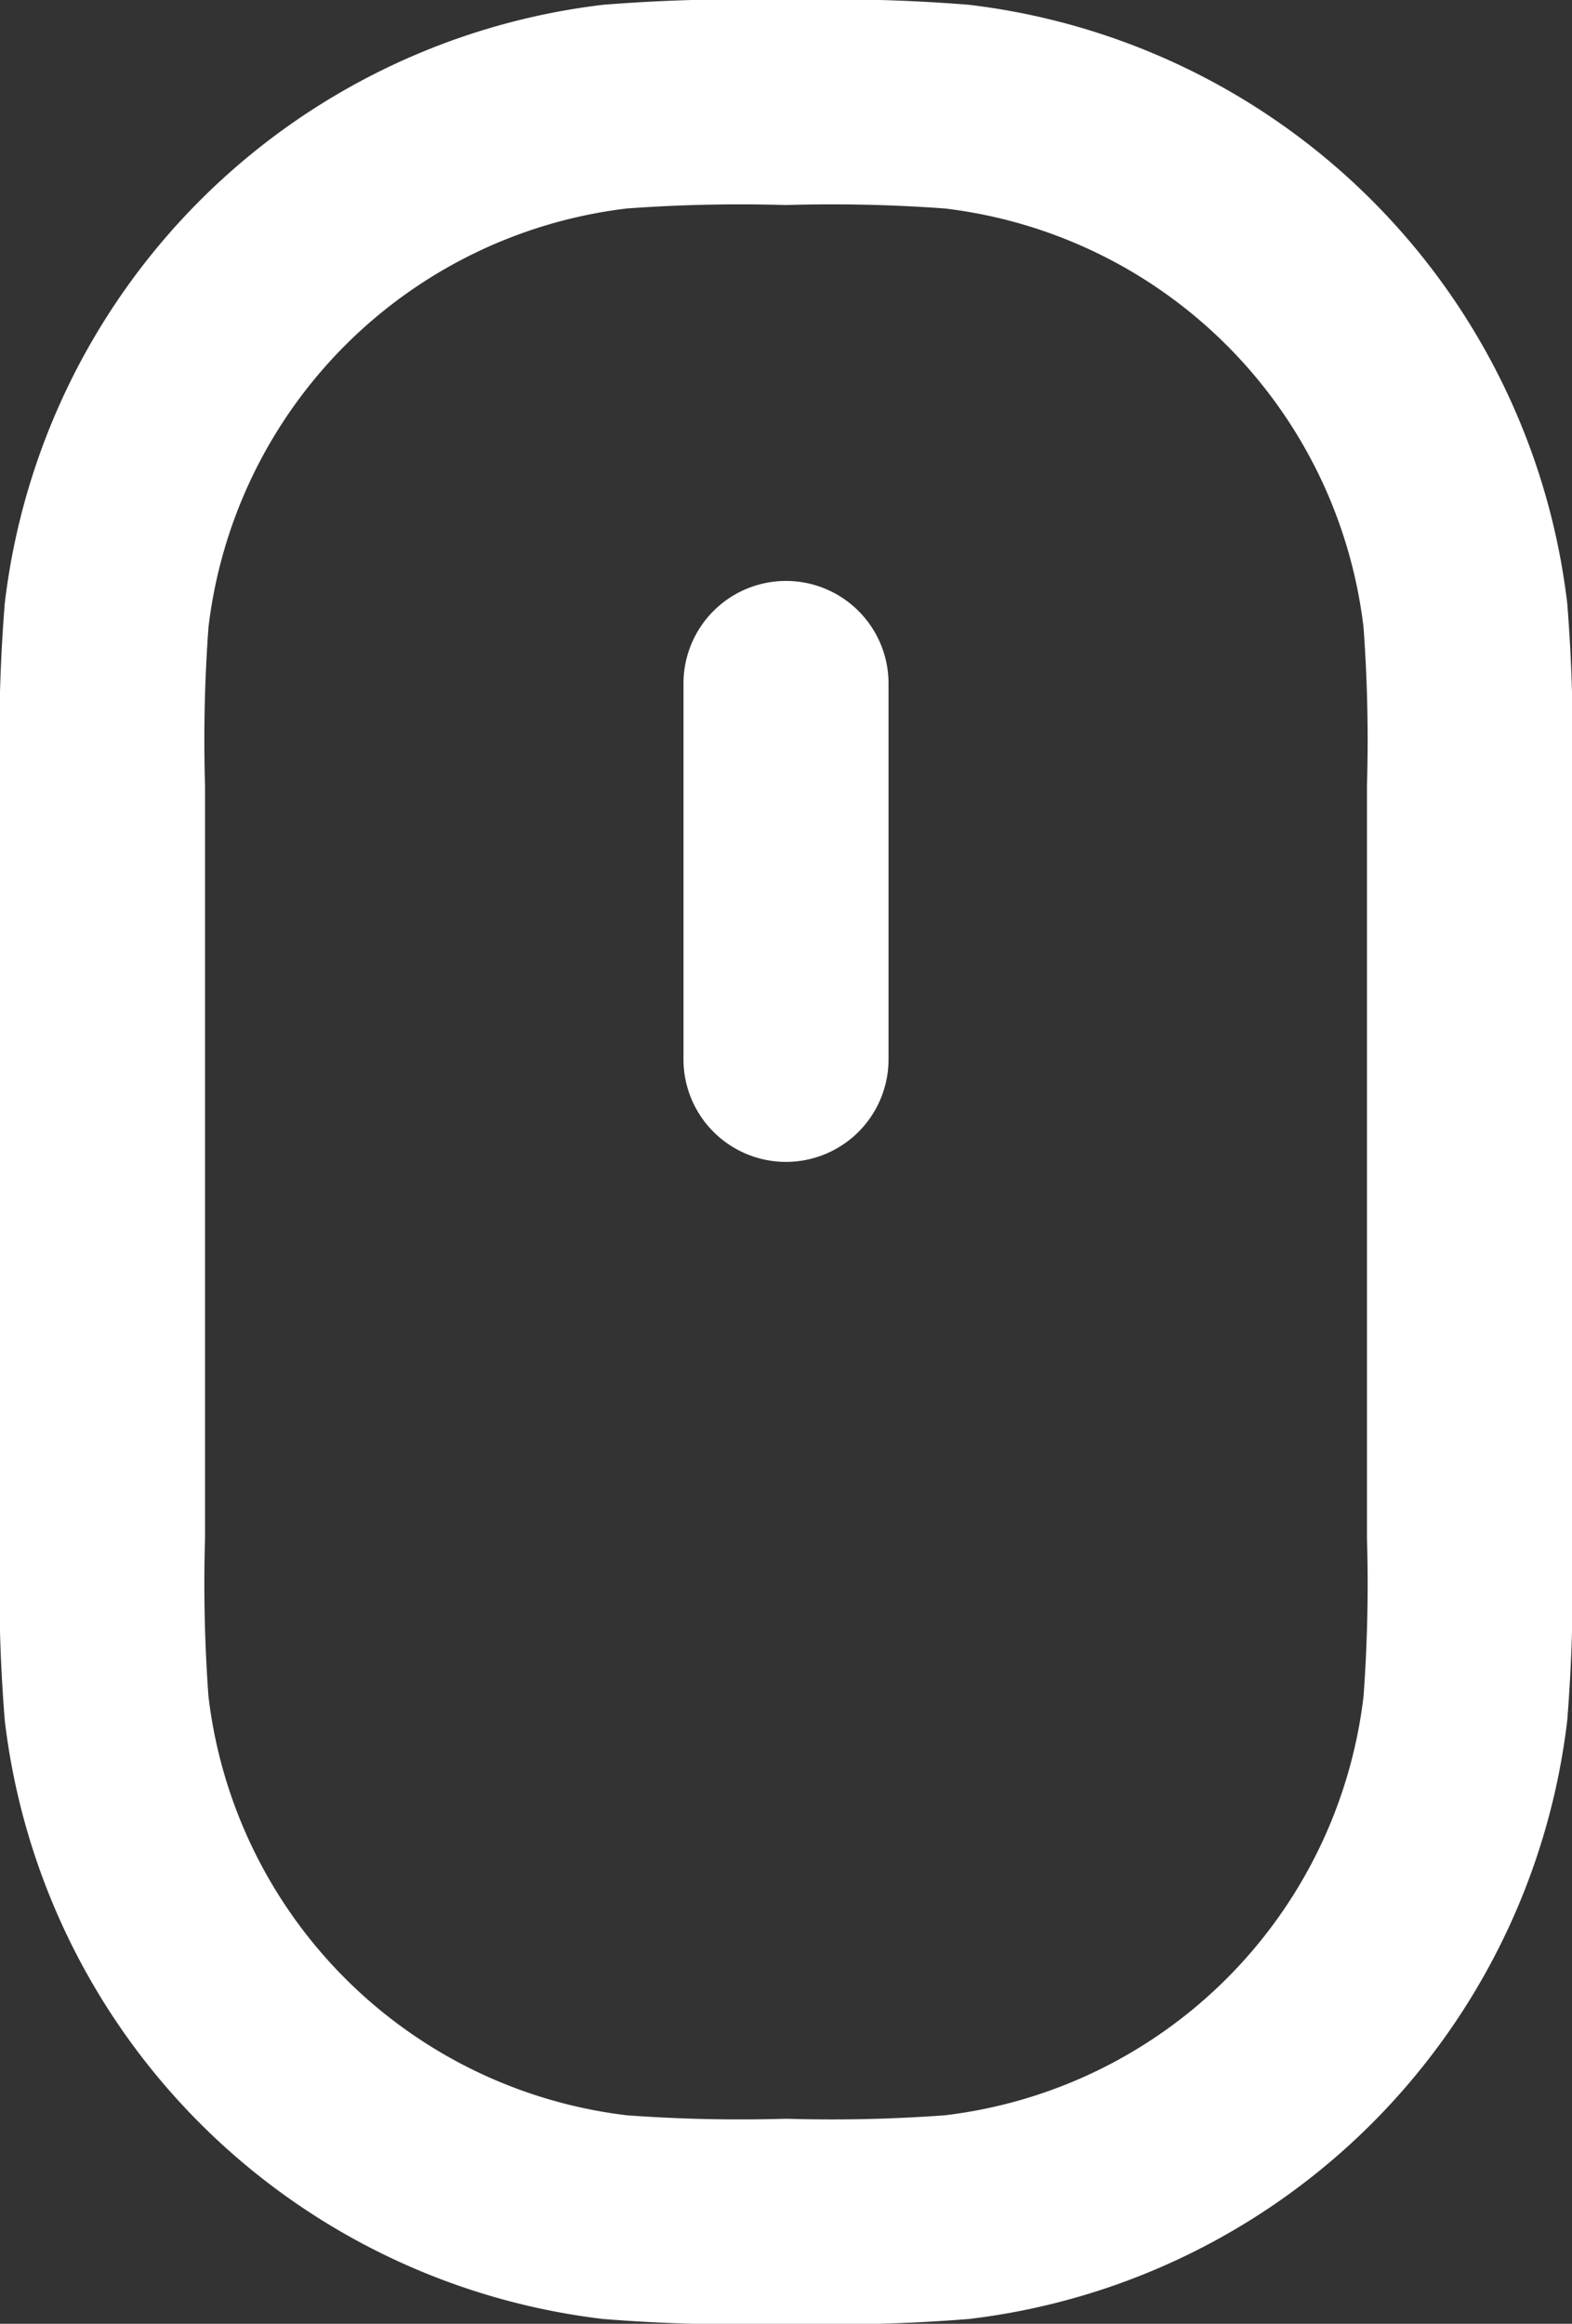 <svg xmlns="http://www.w3.org/2000/svg" viewBox="0 0 46 68"><rect x="0" y="0" width="46" height="68" fill="#333333" stroke="none"/><defs><style>.cls-1{fill:#fff;fill-rule:evenodd;}</style></defs><g id="Capa_2" data-name="Capa 2"><g id="Capa_1-2" data-name="Capa 1"><path class="cls-1" d="M39.9,18.36A45.31,45.31,0,0,1,40,23V45a45.31,45.31,0,0,1-.1,4.64A14,14,0,0,1,27.64,61.9,45.31,45.31,0,0,1,23,62a45.7,45.7,0,0,1-4.65-.1A14,14,0,0,1,6.1,49.64,45.31,45.31,0,0,1,6,45V23a45.31,45.31,0,0,1,.1-4.64A14,14,0,0,1,18.35,6.1,45.7,45.7,0,0,1,23,6a45.31,45.31,0,0,1,4.64.1A14,14,0,0,1,39.9,18.36ZM0,23a49.82,49.82,0,0,1,.14-5.35A20,20,0,0,1,17.65.14,49.82,49.82,0,0,1,23,0a49.72,49.72,0,0,1,5.35.14A20,20,0,0,1,45.86,17.65,49.82,49.82,0,0,1,46,23V45a49.72,49.72,0,0,1-.14,5.35A20,20,0,0,1,28.35,67.86,49.72,49.72,0,0,1,23,68a49.82,49.82,0,0,1-5.35-.14A20,20,0,0,1,.14,50.35,49.72,49.72,0,0,1,0,45Zm23-6a3,3,0,0,0-3,3V31a3,3,0,0,0,6,0V20A3,3,0,0,0,23,17Z"></path></g></g></svg>